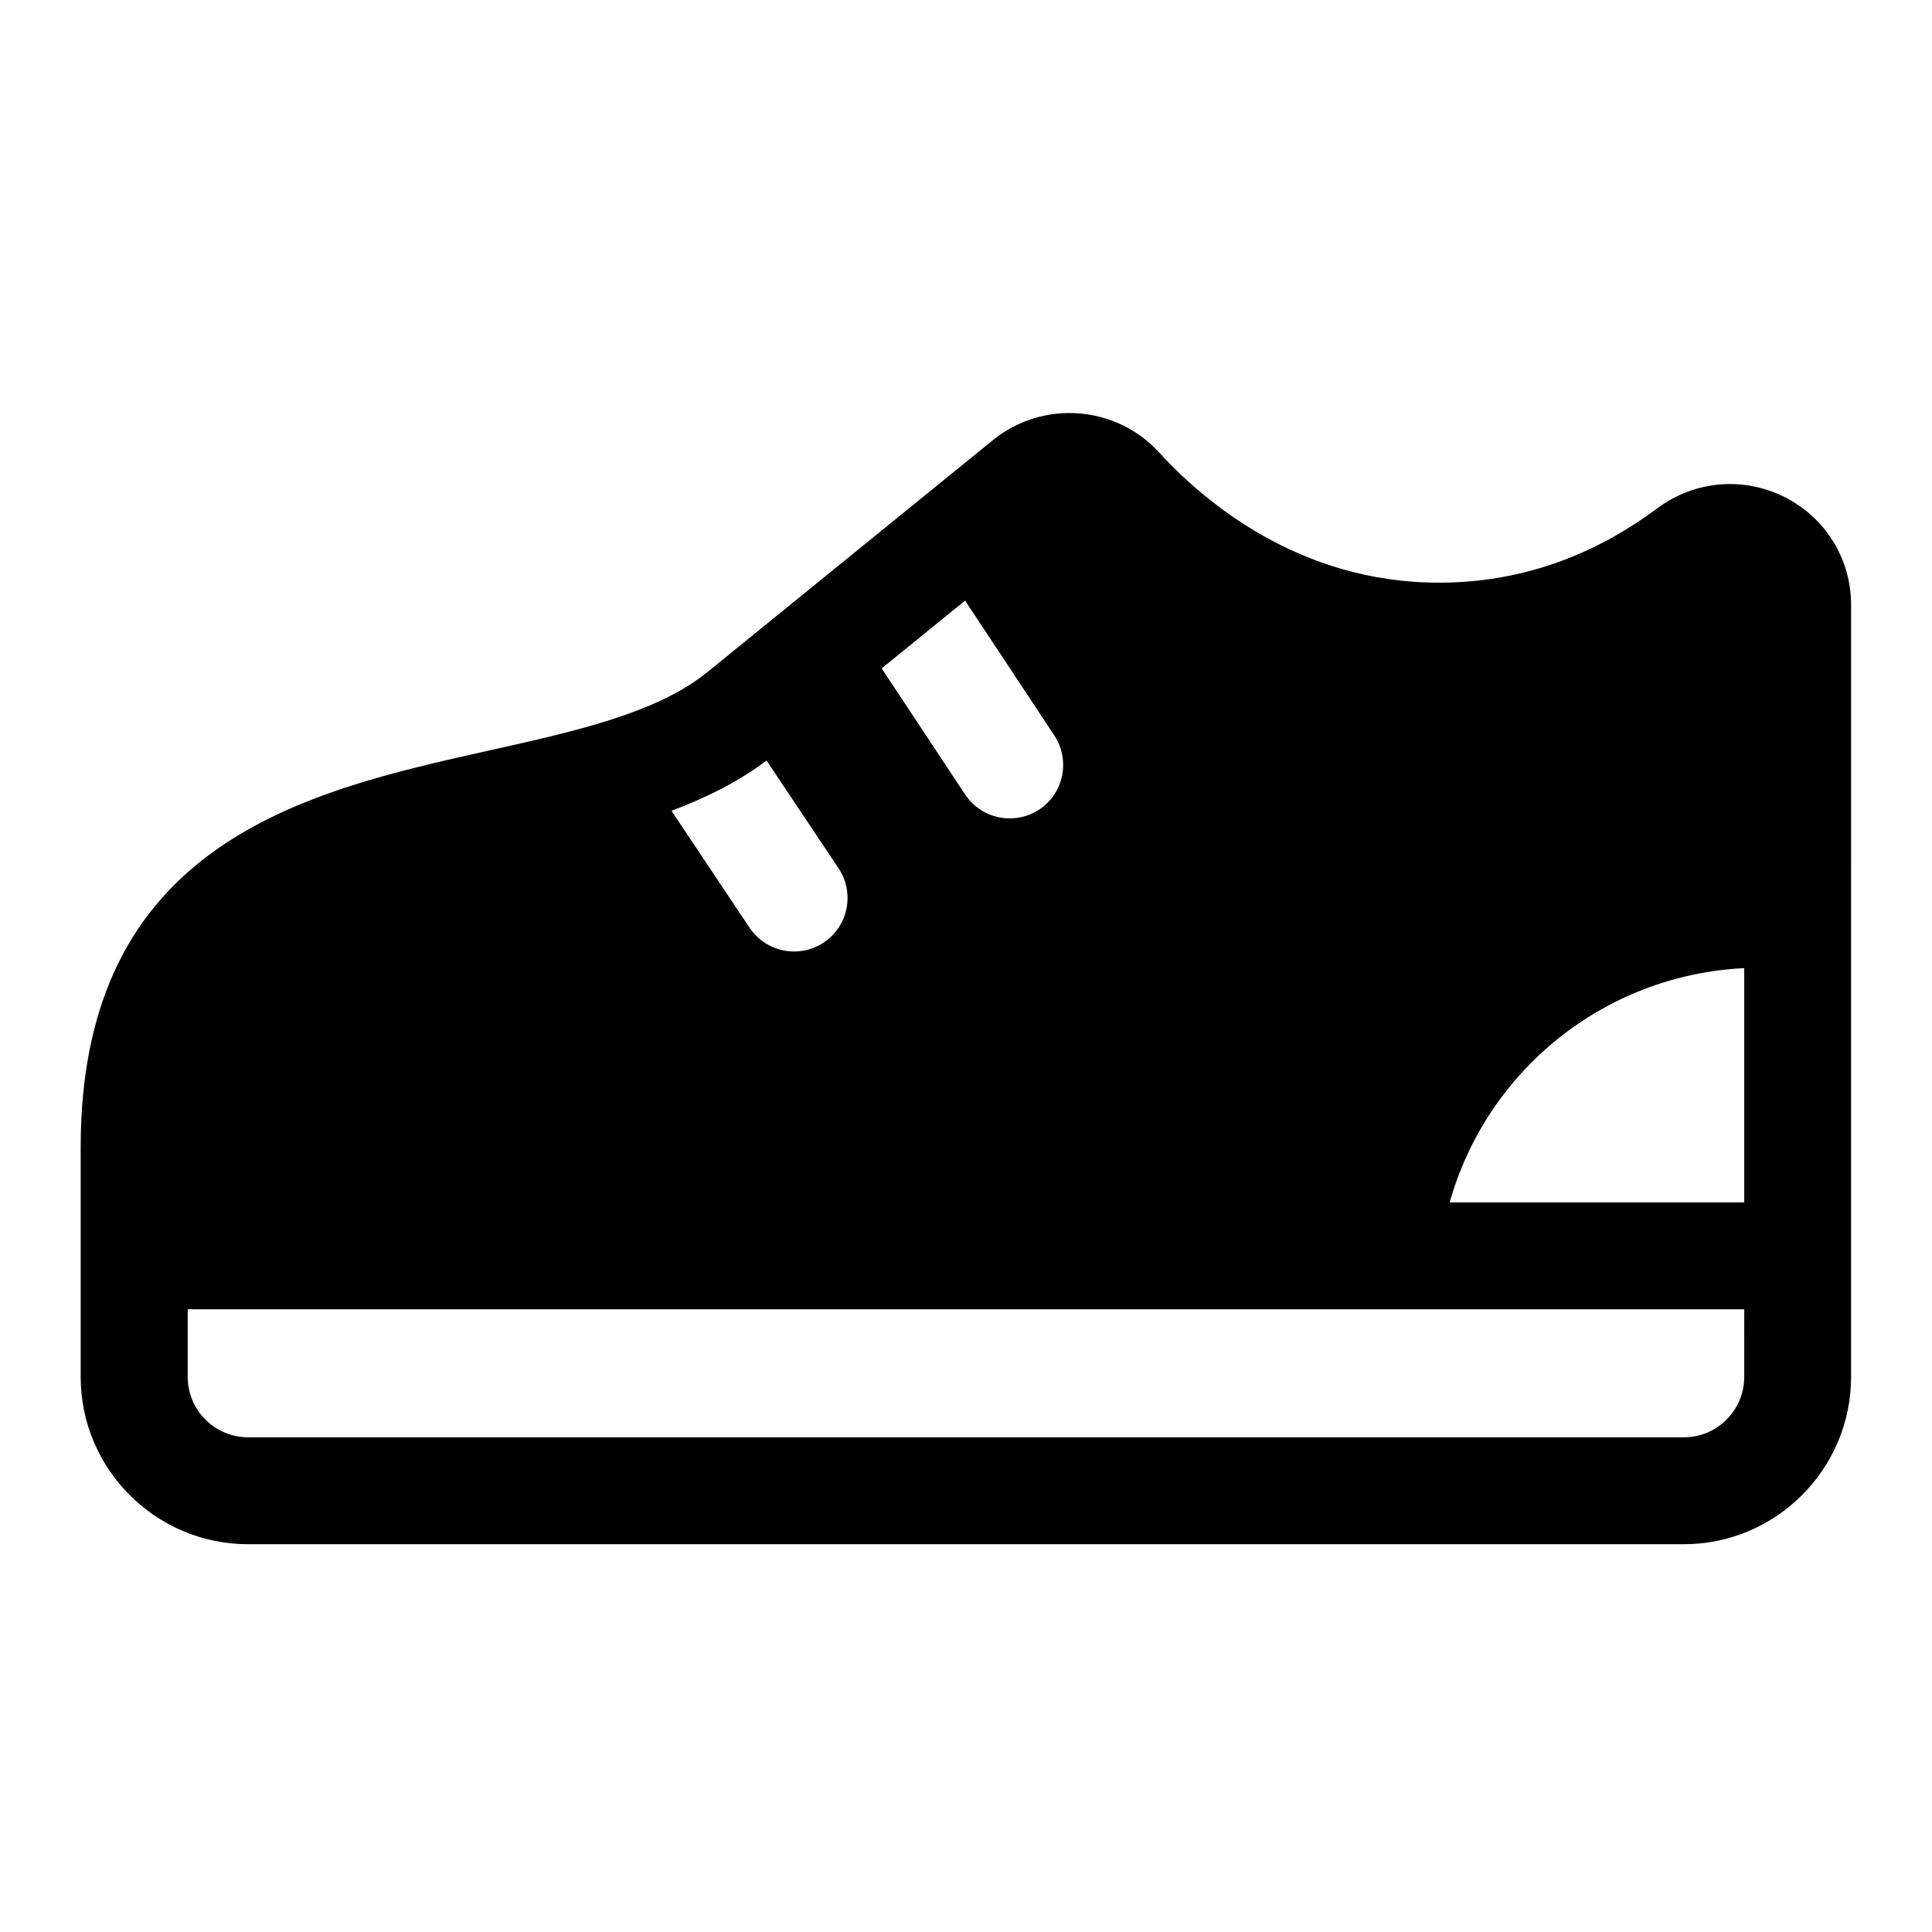 <?xml version="1.0" encoding="UTF-8"?>
<!-- Uploaded to: SVG Repo, www.svgrepo.com, Generator: SVG Repo Mixer Tools -->
<svg fill="#000000" width="800px" height="800px" version="1.1" viewBox="144 144 512 512" xmlns="http://www.w3.org/2000/svg">
 <path d="m616.9 275.71c-10.973-5.496-23.883-4.328-33.723 3.008-17.383 12.957-36.652 19.586-57.324 19.695h-0.535c-37.062 0-62.348-21.602-74.156-34.527-11.477-12.531-30.828-13.965-44.035-3.242l-75.699 61.496c-13.352 10.848-35.016 15.664-57.938 20.781-48.176 10.738-108.11 24.09-108.11 105.17v60.789c0 24.449 19.902 44.352 44.352 44.352h380.47c24.465 0 44.352-19.902 44.352-44.352v-32.086l0.004-172.38c0.031-12.234-6.738-23.223-17.652-28.703zm-217.14 27.457 23.648 35.738c4.297 6.535 2.519 15.32-4 19.633-2.41 1.59-5.133 2.348-7.809 2.348-4.598 0-9.102-2.234-11.84-6.344l-22.105-33.41zm206.48 97.395v62.078h-78.059c9.777-34.73 40.73-60.223 78.059-62.078zm-259.09-55.012 19.082 28.574c4.328 6.504 2.582 15.305-3.922 19.648-2.426 1.621-5.148 2.379-7.856 2.379-4.582 0-9.07-2.203-11.809-6.297l-20.688-30.984c9.148-3.449 17.73-7.684 25.191-13.32zm259.09 163.34c0 8.832-7.18 16.012-16.012 16.012h-380.47c-8.832 0-16.012-7.195-16.012-16.012v-17.918l412.5 0.004z"/>
</svg>